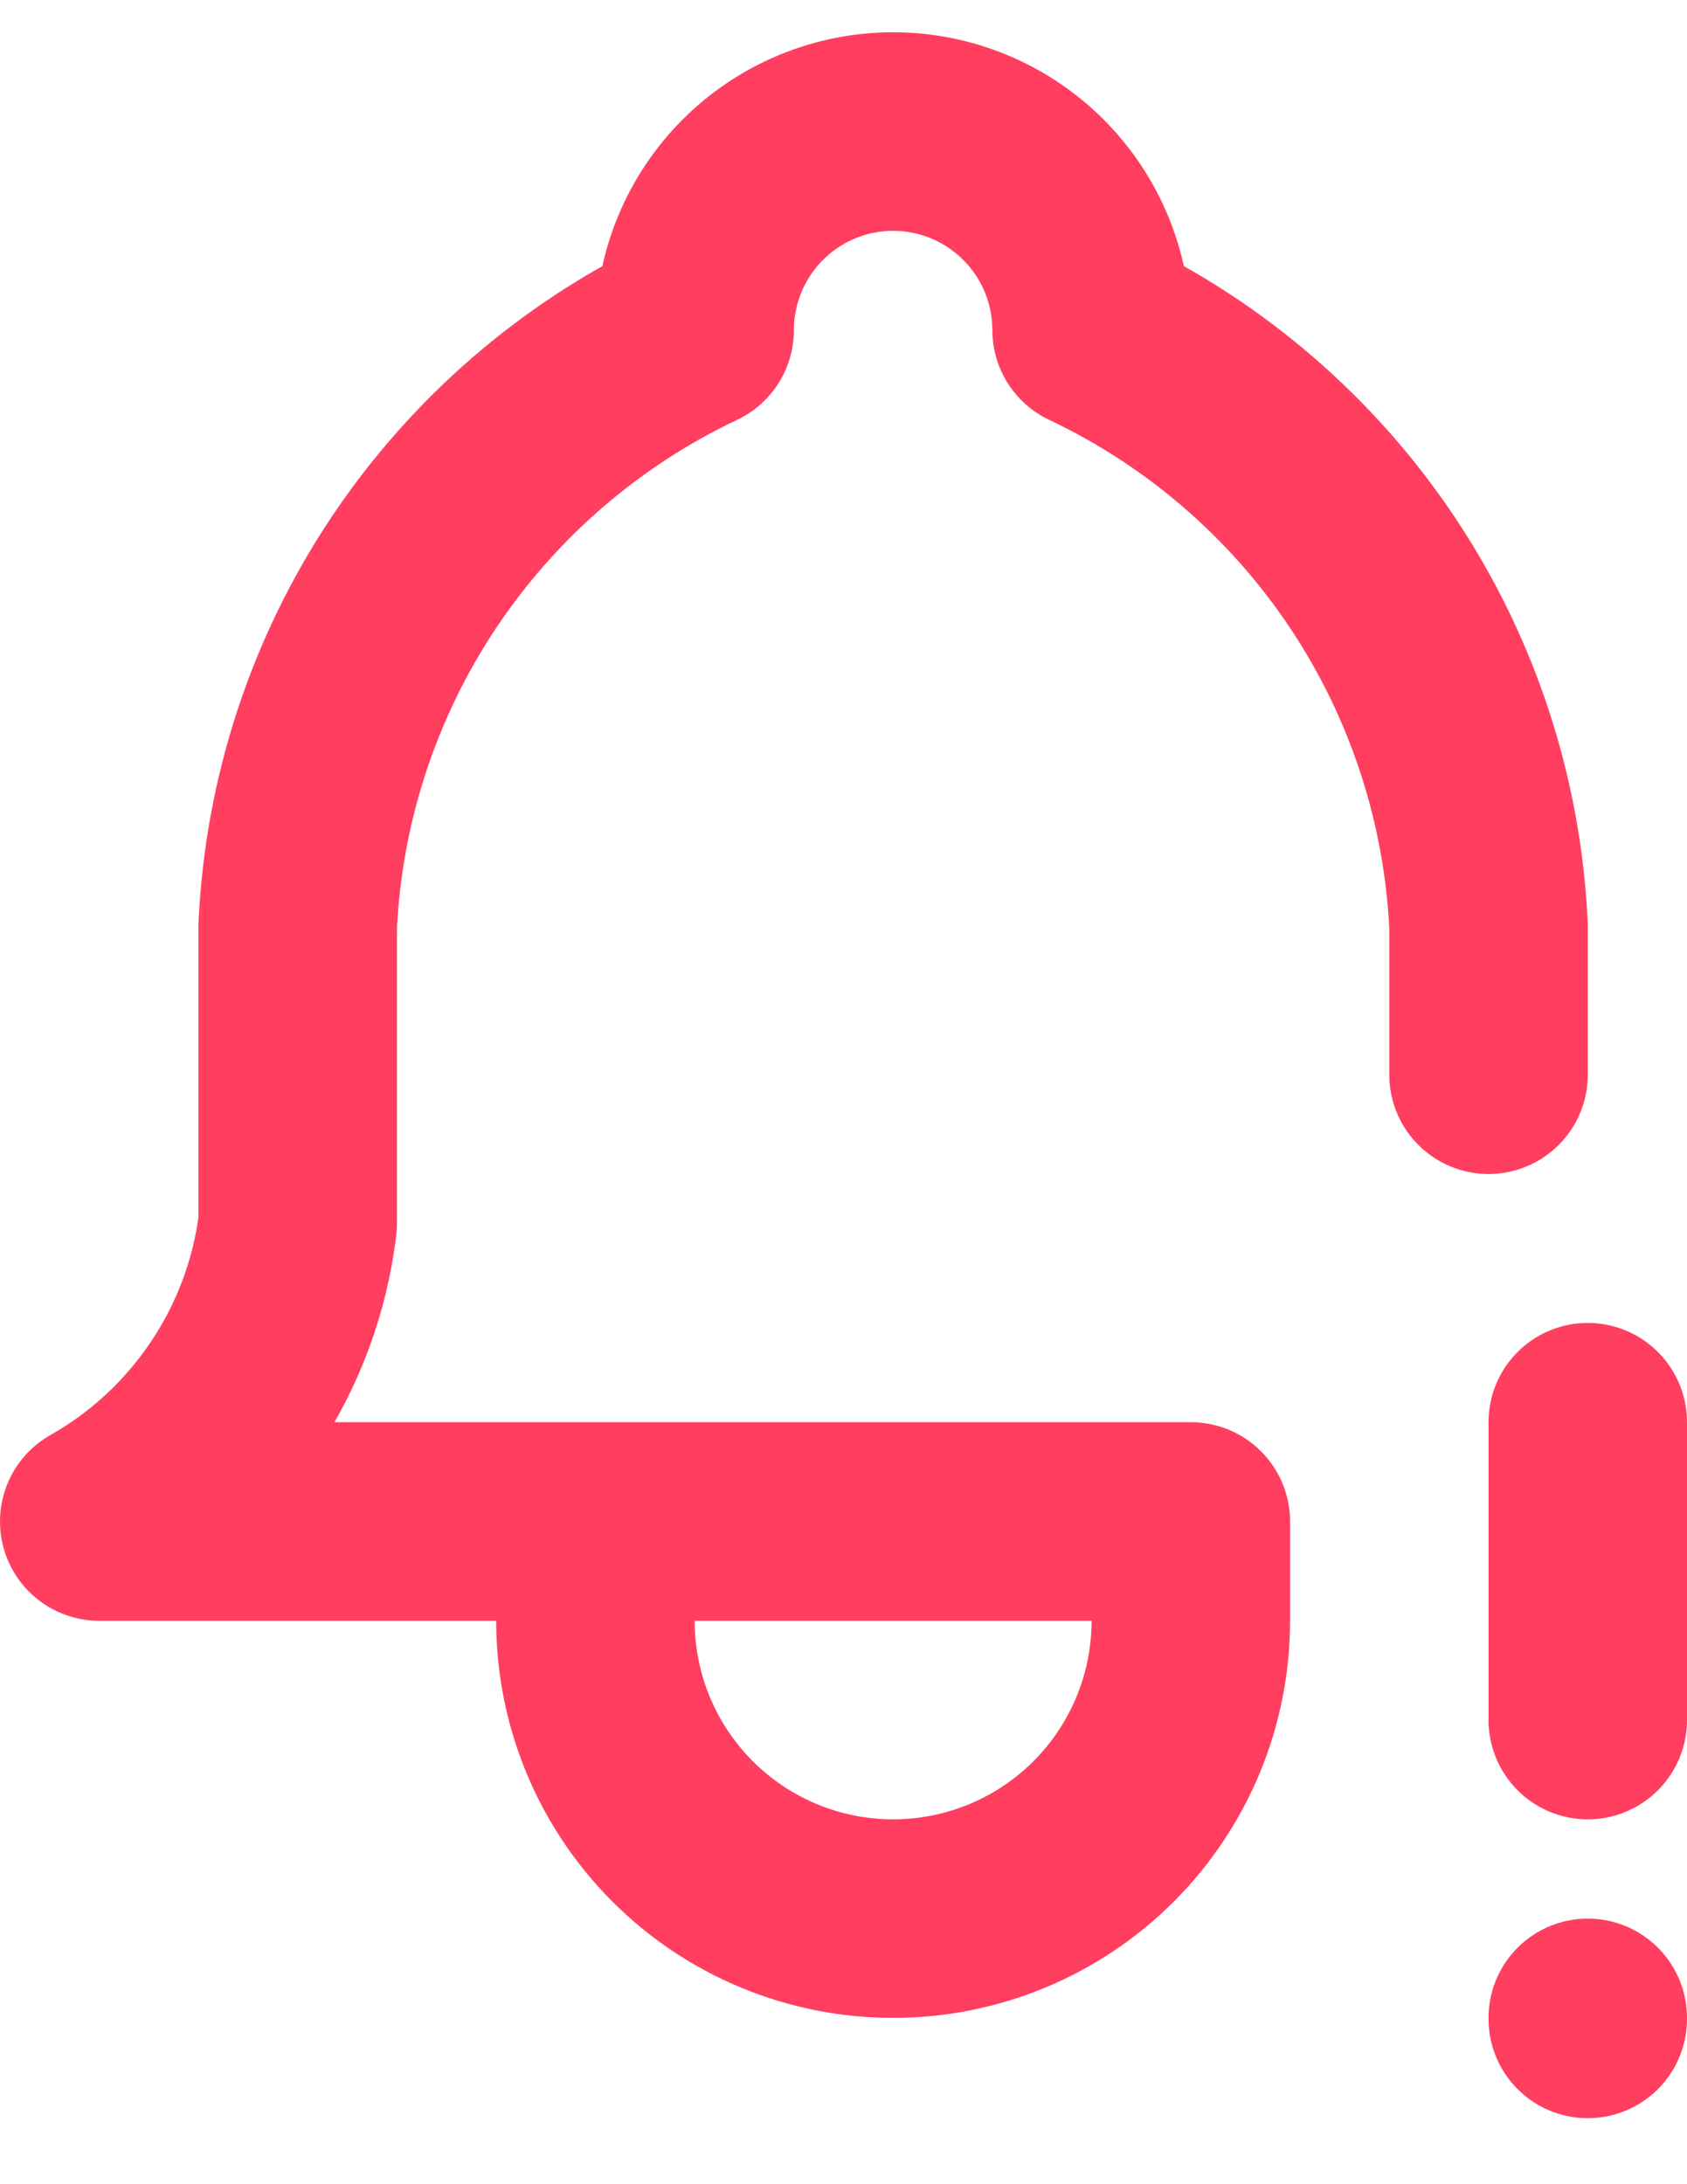 <svg width="17" height="22" viewBox="0 0 17 22" fill="none" xmlns="http://www.w3.org/2000/svg">
<path d="M15 10.825V9.325C14.94 8.056 14.537 6.827 13.832 5.77C13.127 4.714 12.148 3.868 11 3.325C11 2.795 10.789 2.286 10.414 1.911C10.039 1.536 9.53 1.325 9 1.325C8.47 1.325 7.961 1.536 7.586 1.911C7.211 2.286 7 2.795 7 3.325C5.852 3.868 4.873 4.714 4.168 5.77C3.463 6.827 3.06 8.056 3 9.325V12.325C2.925 12.947 2.705 13.542 2.357 14.063C2.01 14.584 1.545 15.017 1 15.325H12V16.325C12 17.121 11.684 17.884 11.121 18.447C10.559 19.009 9.796 19.325 9 19.325C8.204 19.325 7.441 19.009 6.879 18.447C6.316 17.884 6 17.121 6 16.325V15.325M16 14.325V17.325M16 20.325V20.335" stroke="#FF3E60" stroke-width="2" stroke-linecap="round" stroke-linejoin="round"/>
</svg>
